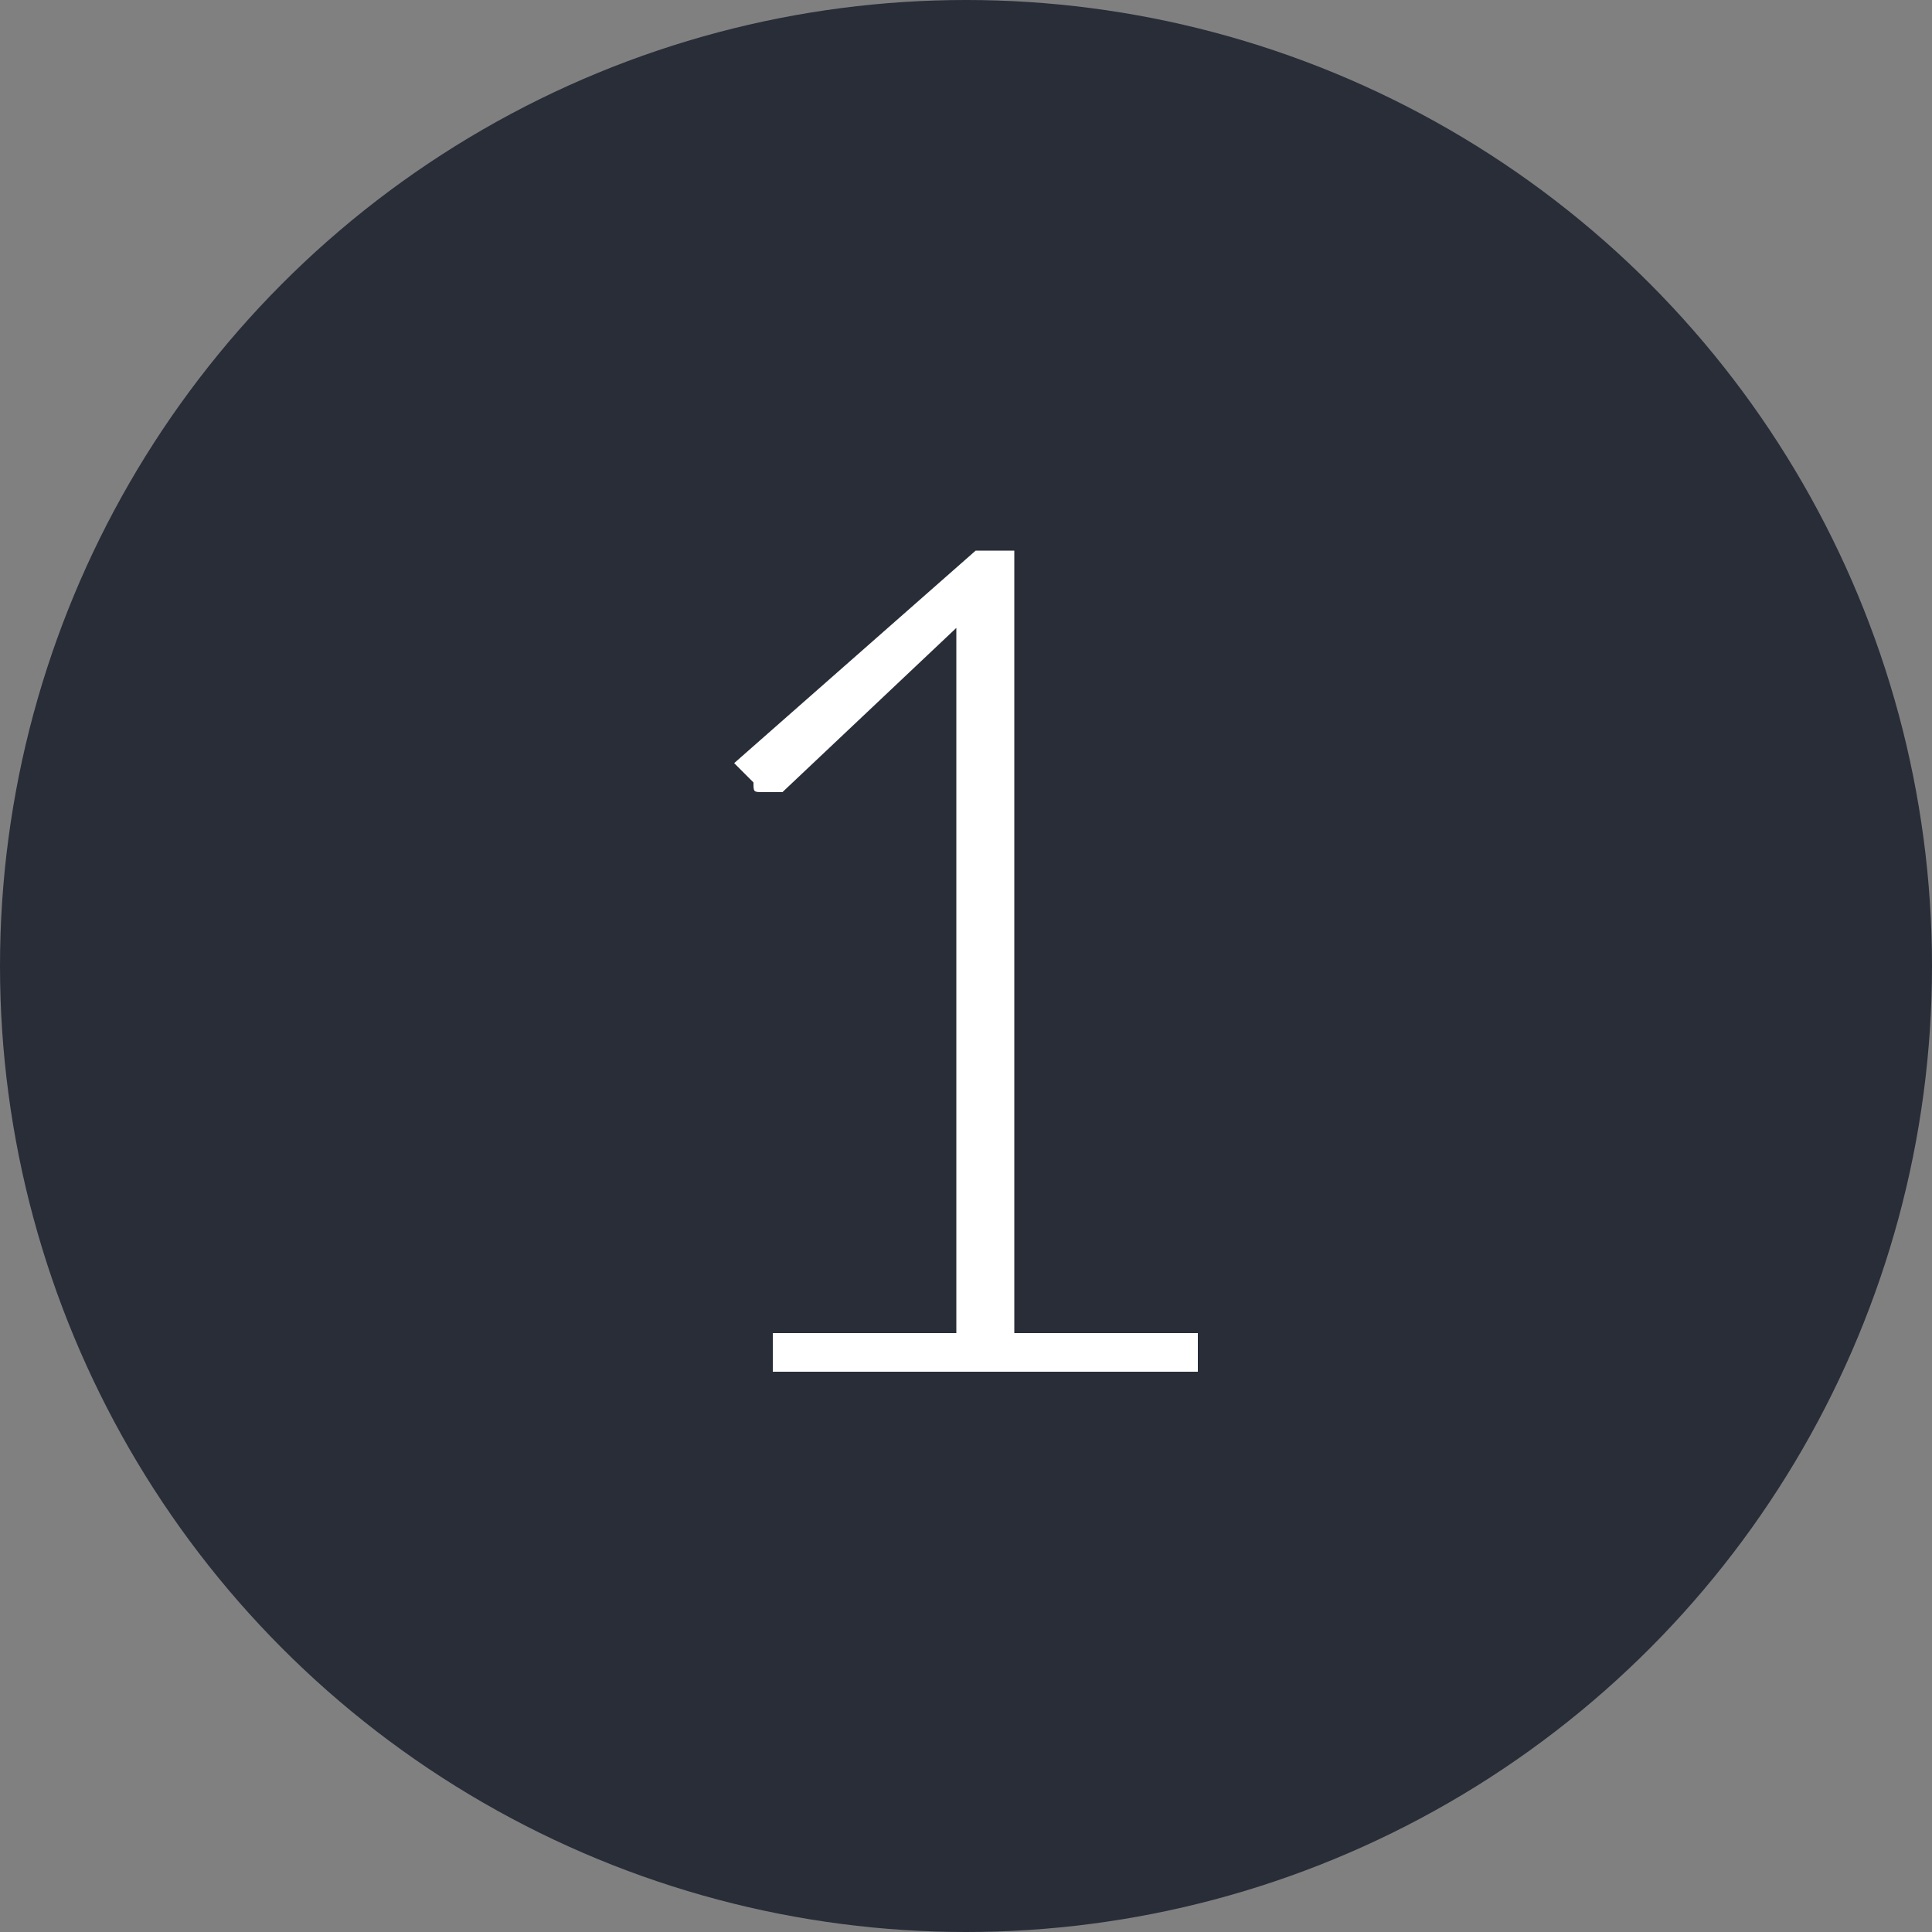 <?xml version="1.0" encoding="utf-8"?>
<!-- Generator: Adobe Illustrator 19.2.0, SVG Export Plug-In . SVG Version: 6.00 Build 0)  -->
<svg version="1.1" id="Layer_1" xmlns="http://www.w3.org/2000/svg" xmlns:xlink="http://www.w3.org/1999/xlink" x="0px" y="0px"
	 viewBox="0 0 20 20" style="enable-background:new 0 0 20 20;" xml:space="preserve">
<rect x="0" y="0" width="20" height="20" fill="#808080" stroke="none"/>
<style type="text/css">
	.st0{fill:#282D38;}
	.st1{fill:#FFFFFF;}
</style>
<circle class="st0" cx="10" cy="10" r="10"/>
<g>
	<path class="st1" d="M12.4,13.8v0.4H8v-0.4h1.9V6.9c0-0.1,0-0.3,0-0.4L8.1,8.2C8,8.2,8,8.2,7.9,8.2c-0.1,0-0.1,0-0.1-0.1L7.6,7.9
		l2.5-2.2h0.4v8.1H12.4z"/>
</g>
</svg>
